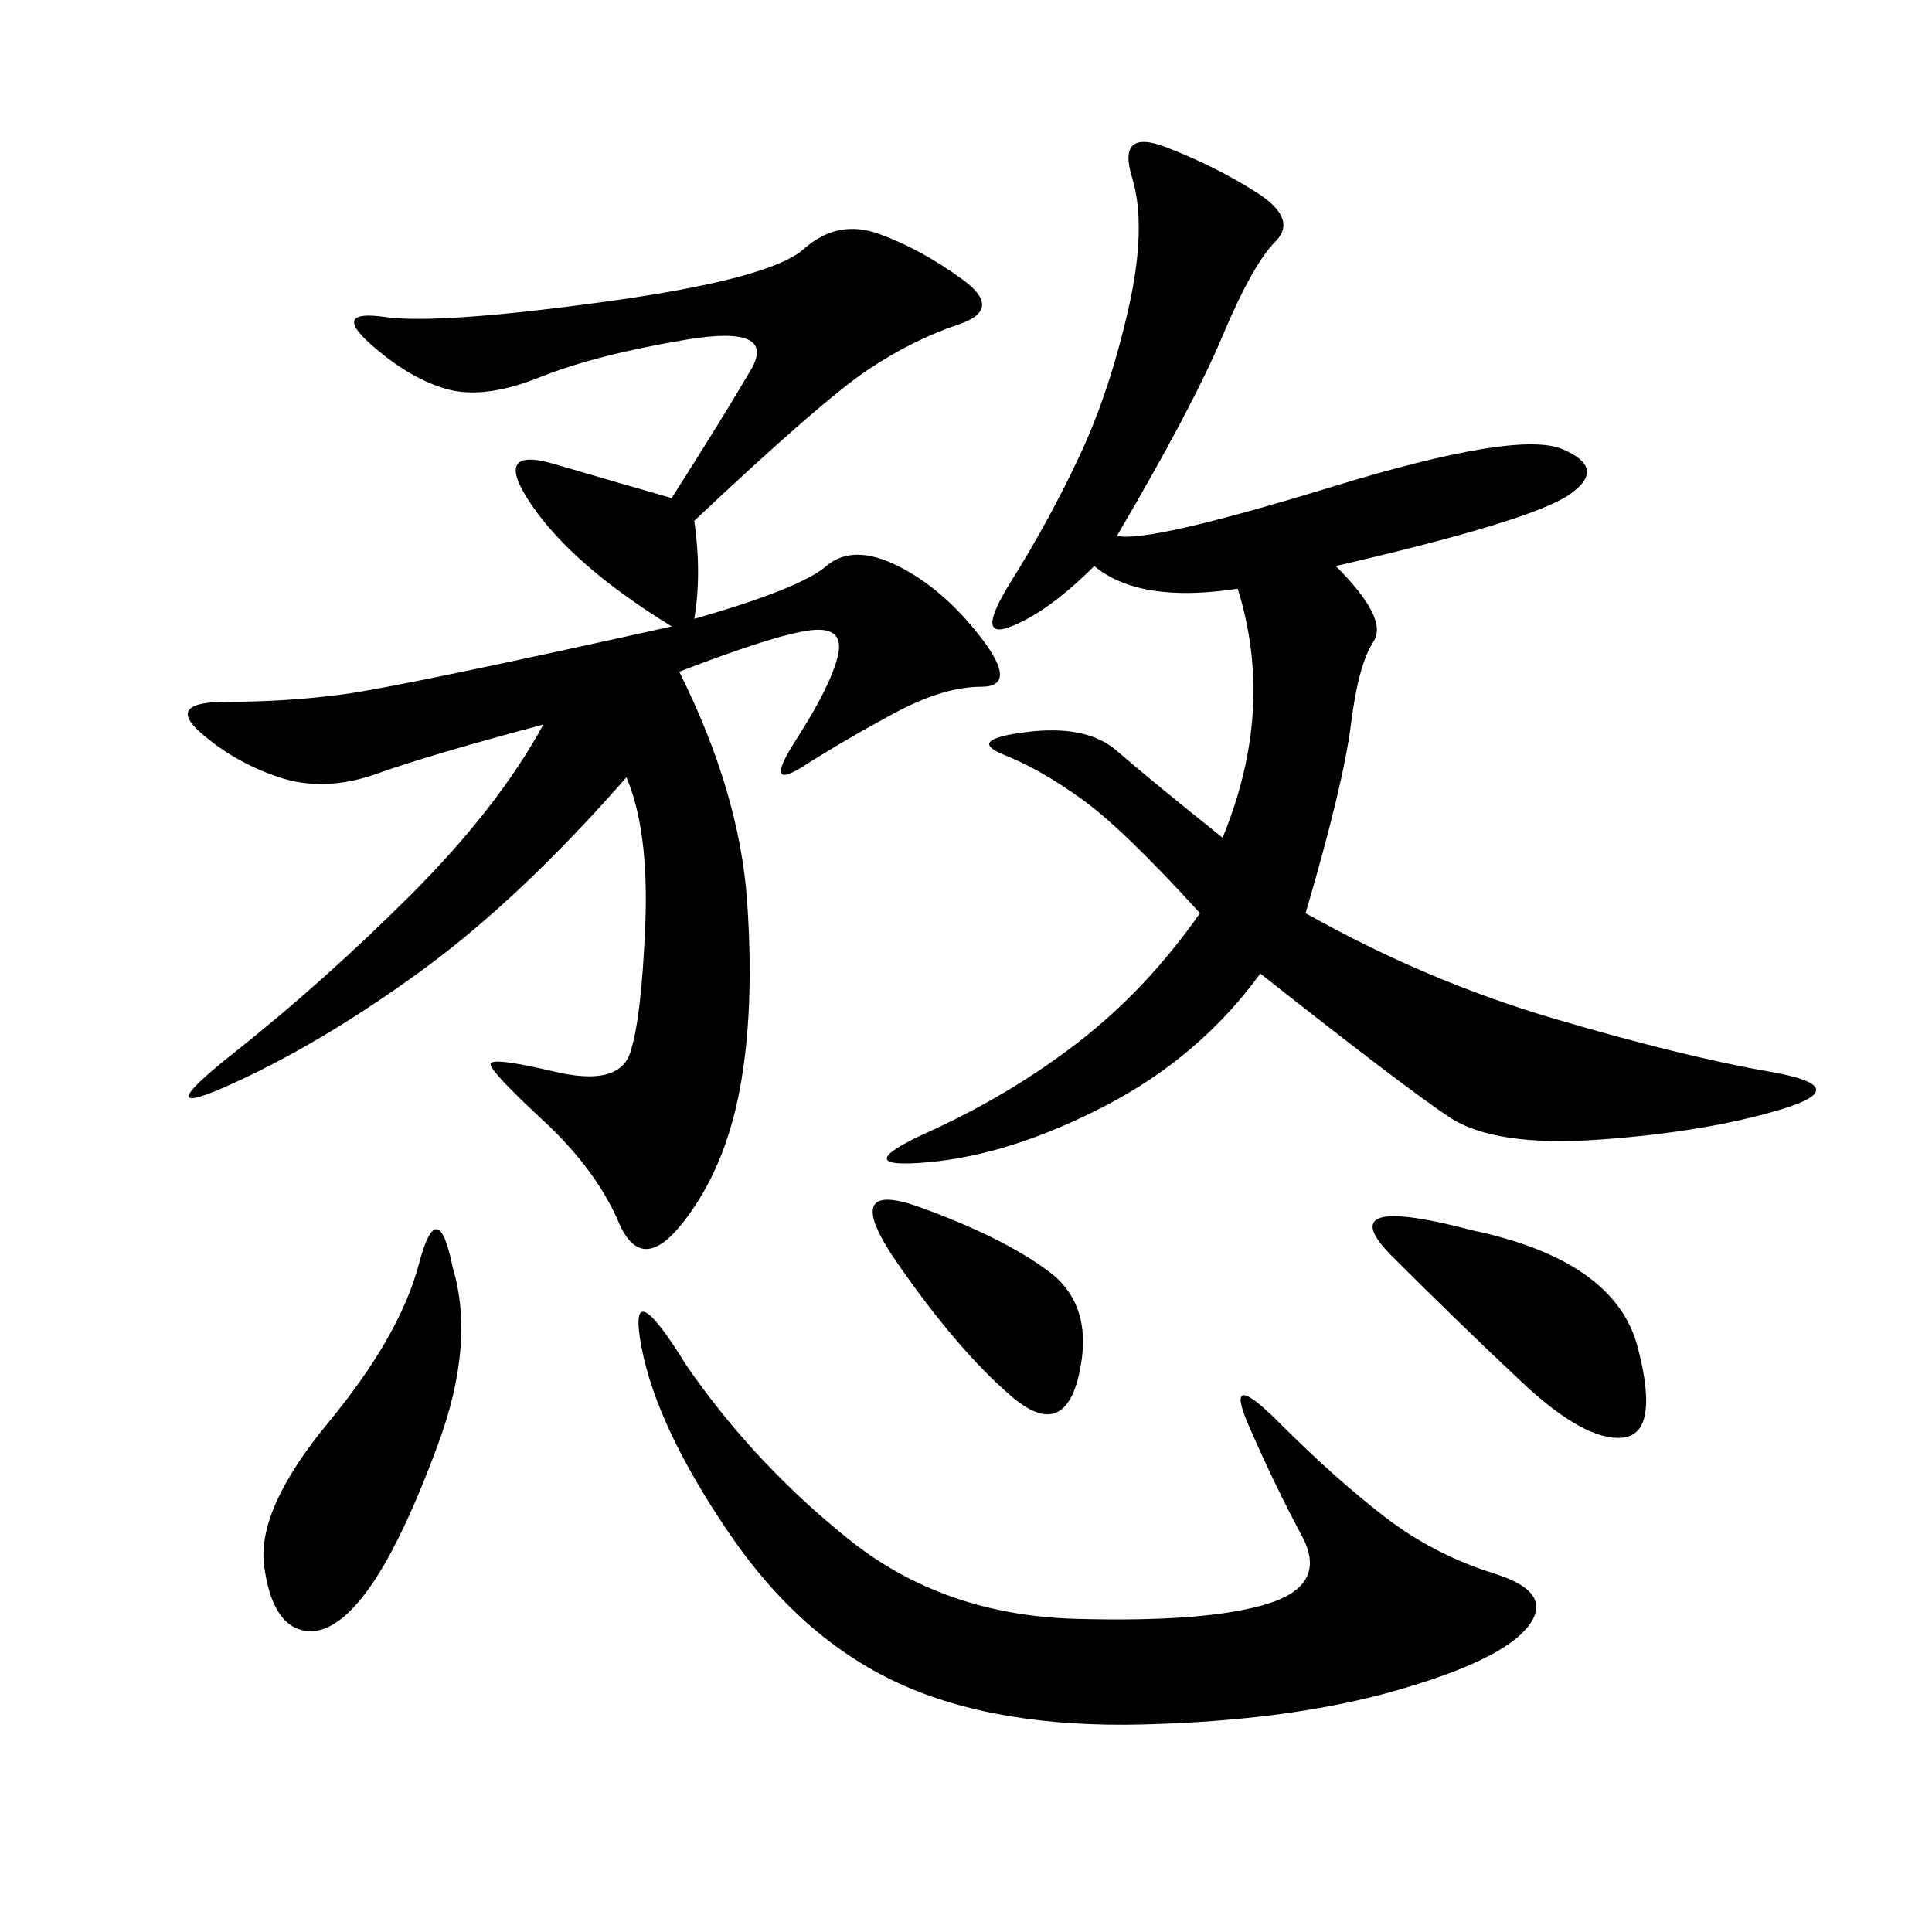 <svg xmlns="http://www.w3.org/2000/svg" xmlns:xlink="http://www.w3.org/1999/xlink" width="300" height="300"><path d="M107.81 80.86Q108.98 89.06 107.81 96.09L107.81 96.09Q124.22 91.41 128.32 87.89Q132.42 84.38 139.45 87.89Q146.48 91.41 152.34 99.02Q158.20 106.64 152.34 106.64L152.34 106.64Q146.48 106.64 138.87 110.74Q131.25 114.84 124.80 118.95Q118.36 123.05 123.63 114.84Q128.91 106.64 130.08 101.95Q131.25 97.27 125.98 97.85Q120.70 98.44 105.47 104.30L105.47 104.30Q114.84 123.05 116.02 140.04Q117.19 157.03 114.84 169.34Q112.50 181.64 106.05 189.84Q99.61 198.05 96.09 189.84Q92.58 181.64 84.38 174.02Q76.17 166.41 76.17 165.23L76.17 165.23Q76.17 164.06 86.13 166.41Q96.09 168.75 97.85 163.48Q99.61 158.20 100.20 143.55Q100.78 128.91 97.27 120.70L97.27 120.70Q80.86 139.45 65.63 150.59Q50.39 161.72 36.33 168.16Q22.27 174.61 36.33 163.48Q50.39 152.34 63.87 138.87Q77.34 125.39 84.38 112.50L84.38 112.50Q66.80 117.19 58.59 120.12Q50.39 123.05 43.36 120.70Q36.33 118.36 31.05 113.67Q25.78 108.98 35.16 108.98L35.16 108.98Q44.53 108.98 53.32 107.81Q62.11 106.64 104.30 97.27L104.30 97.27Q89.06 87.89 82.62 78.52Q76.17 69.14 86.13 72.07Q96.09 75 104.30 77.34L104.30 77.34Q112.50 64.45 116.60 57.42Q120.70 50.39 106.64 52.73Q92.58 55.08 83.79 58.59Q75 62.11 69.14 60.35Q63.28 58.59 57.42 53.32Q51.56 48.05 59.77 49.22Q67.97 50.39 93.75 46.88Q119.53 43.36 124.80 38.67Q130.08 33.98 136.52 36.33Q142.97 38.67 149.41 43.36Q155.86 48.05 148.83 50.39Q141.80 52.73 134.77 57.42Q127.73 62.11 107.81 80.86L107.81 80.86ZM173.44 83.20Q178.13 84.38 206.84 75.59Q235.55 66.80 242.58 69.73Q249.61 72.66 243.75 76.76Q237.89 80.86 207.42 87.89L207.42 87.89Q215.63 96.09 213.28 99.61Q210.94 103.13 209.77 112.50Q208.59 121.88 202.73 141.80L202.73 141.80Q221.48 152.34 241.41 158.20Q261.33 164.06 274.80 166.41Q288.28 168.75 276.56 172.27Q264.84 175.78 248.44 176.95Q232.03 178.13 225 173.44Q217.97 168.75 195.70 151.17L195.70 151.17Q186.33 164.06 171.68 171.68Q157.03 179.30 144.14 180.47Q131.25 181.64 144.14 175.78Q157.03 169.92 167.58 161.72Q178.13 153.52 186.33 141.80L186.33 141.80Q174.61 128.91 168.16 124.22Q161.72 119.53 155.86 117.19Q150 114.84 159.38 113.67Q168.75 112.50 173.44 116.60Q178.13 120.70 189.84 130.08L189.84 130.08Q198.05 110.16 192.19 91.41L192.19 91.41Q176.95 93.75 169.92 87.89L169.92 87.89Q162.89 94.92 157.03 97.27Q151.17 99.61 157.03 90.23Q162.89 80.86 167.58 70.90Q172.27 60.94 175.20 48.05Q178.13 35.16 175.78 27.54Q173.44 19.92 181.05 22.85Q188.67 25.78 195.12 29.88Q201.56 33.98 198.05 37.50Q194.53 41.02 189.84 52.15Q185.16 63.28 173.44 83.20L173.44 83.20ZM106.64 212.11Q117.19 227.34 131.84 239.06Q146.48 250.78 166.99 251.37Q187.50 251.95 196.88 249.02Q206.25 246.09 202.15 238.48Q198.05 230.86 193.95 221.48Q189.84 212.11 198.63 220.90Q207.42 229.69 215.04 235.55Q222.66 241.41 232.03 244.34Q241.41 247.27 237.30 252.54Q233.20 257.81 216.80 262.50Q200.39 267.19 177.54 267.77Q154.69 268.36 139.45 261.33Q124.22 254.30 113.09 237.89Q101.95 221.48 99.61 209.18Q97.27 196.88 106.64 212.11L106.64 212.11ZM70.31 196.88Q73.83 208.59 67.97 224.41Q62.11 240.23 56.84 247.27Q51.56 254.30 46.88 253.13Q42.19 251.95 41.02 243.16Q39.84 234.38 50.98 220.90Q62.11 207.42 65.04 196.29Q67.97 185.16 70.31 196.88L70.31 196.88ZM228.52 191.02Q250.78 195.70 254.30 209.18Q257.81 222.66 251.95 223.24Q246.09 223.83 236.13 214.45Q226.17 205.08 216.21 195.12Q206.25 185.16 228.52 191.02L228.52 191.02ZM142.97 187.50Q155.86 192.19 162.89 197.46Q169.92 202.73 167.58 213.28Q165.23 223.83 157.03 216.80Q148.83 209.77 139.45 196.29Q130.08 182.81 142.97 187.50L142.97 187.50Z"/></svg>
